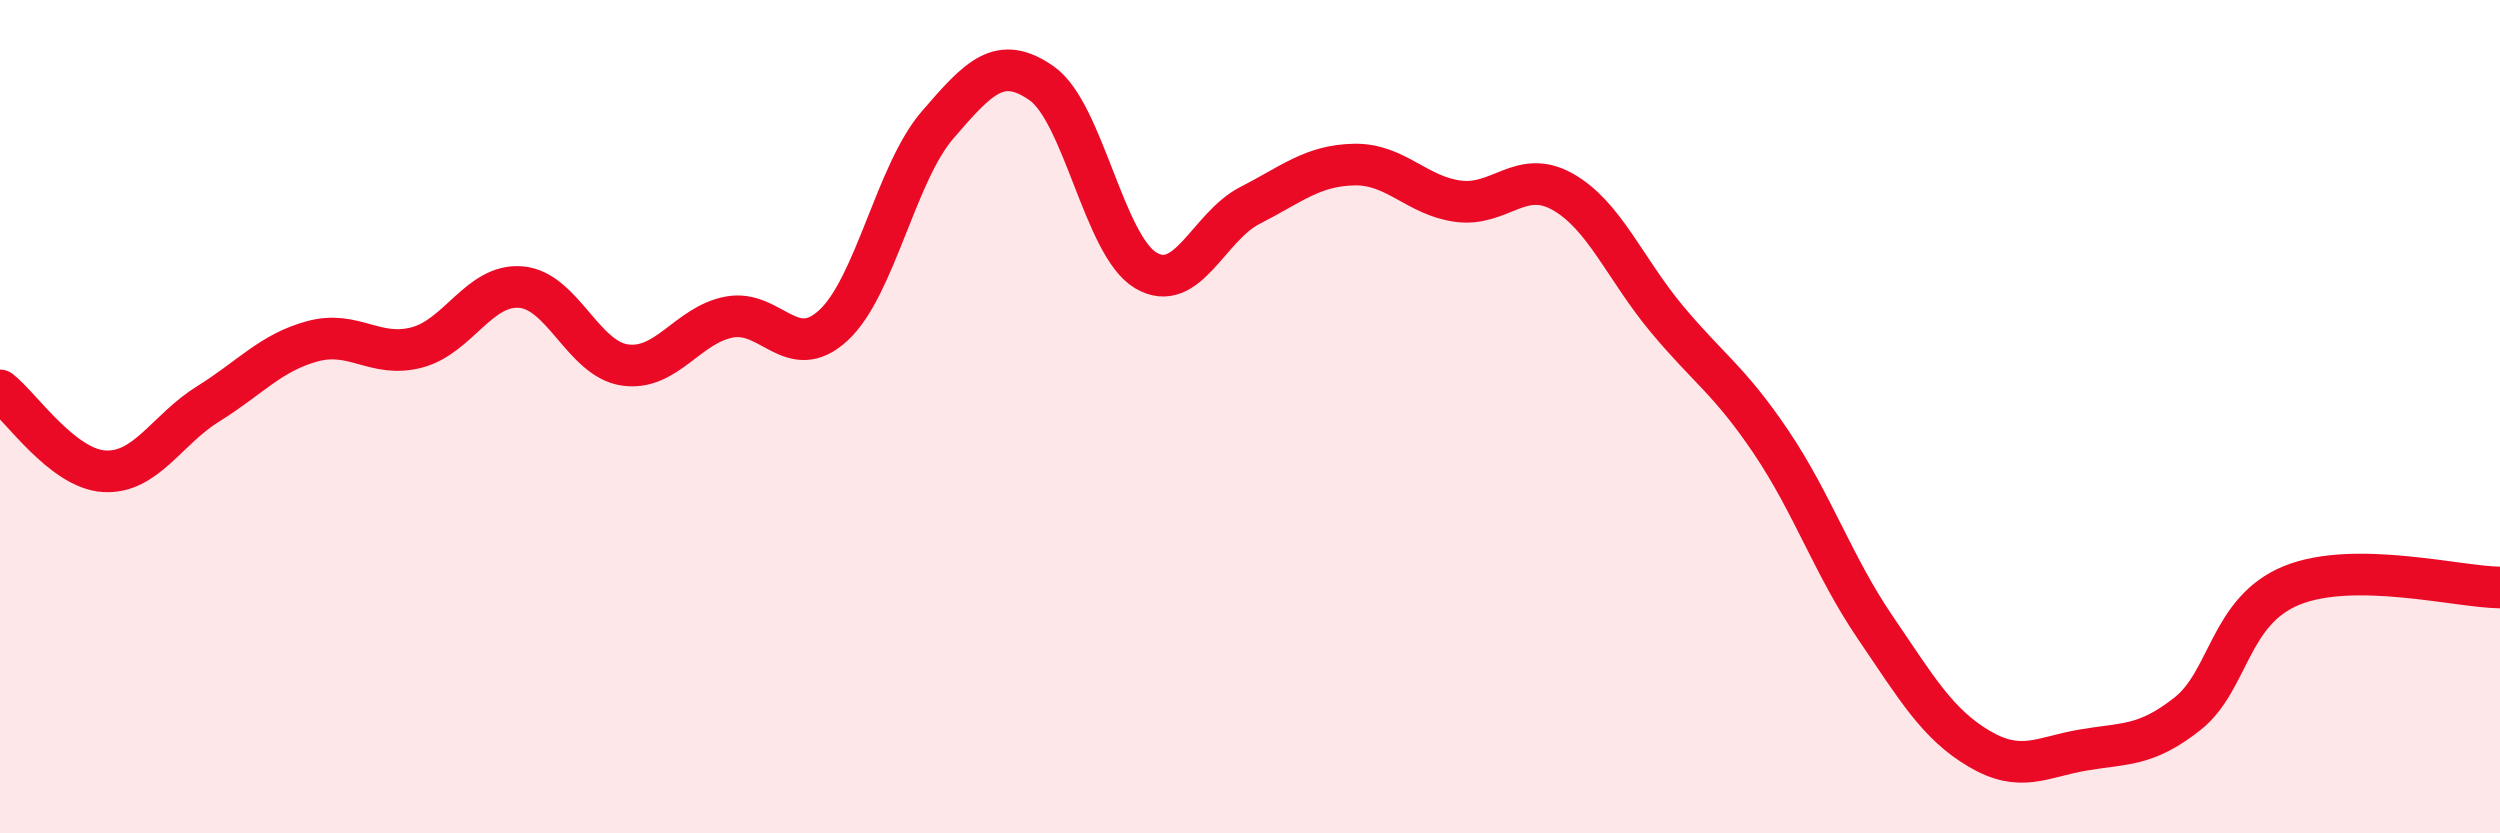 
    <svg width="60" height="20" viewBox="0 0 60 20" xmlns="http://www.w3.org/2000/svg">
      <path
        d="M 0,9.37 C 0.5,9.76 1.5,11.25 2.5,11.31 C 3.5,11.37 4,10.31 5,9.69 C 6,9.07 6.5,8.46 7.5,8.19 C 8.5,7.92 9,8.6 10,8.34 C 11,8.08 11.5,6.81 12.5,6.89 C 13.5,6.97 14,8.62 15,8.76 C 16,8.9 16.5,7.8 17.5,7.61 C 18.5,7.42 19,8.73 20,7.81 C 21,6.89 21.5,4.16 22.5,3 C 23.5,1.84 24,1.3 25,2 C 26,2.7 26.5,5.9 27.5,6.49 C 28.5,7.08 29,5.44 30,4.93 C 31,4.42 31.5,3.97 32.5,3.95 C 33.5,3.93 34,4.7 35,4.83 C 36,4.96 36.5,4.04 37.5,4.6 C 38.5,5.16 39,6.45 40,7.65 C 41,8.85 41.5,9.12 42.5,10.6 C 43.5,12.08 44,13.58 45,15.05 C 46,16.52 46.5,17.38 47.5,17.97 C 48.5,18.56 49,18.17 50,18 C 51,17.83 51.5,17.92 52.5,17.13 C 53.5,16.34 53.5,14.66 55,14.05 C 56.5,13.44 59,14.09 60,14.1L60 20L0 20Z"
        fill="#EB0A25"
        opacity="0.1"
        stroke-linecap="round"
        stroke-linejoin="round"
      />
      <path
        d="M 0,9.37 C 0.5,9.76 1.5,11.25 2.5,11.31 C 3.5,11.37 4,10.31 5,9.69 C 6,9.07 6.5,8.46 7.5,8.19 C 8.5,7.92 9,8.6 10,8.34 C 11,8.08 11.5,6.81 12.5,6.89 C 13.5,6.97 14,8.62 15,8.76 C 16,8.9 16.5,7.8 17.5,7.61 C 18.5,7.42 19,8.73 20,7.81 C 21,6.89 21.5,4.16 22.5,3 C 23.5,1.84 24,1.3 25,2 C 26,2.7 26.5,5.9 27.5,6.49 C 28.5,7.08 29,5.44 30,4.93 C 31,4.42 31.5,3.97 32.5,3.95 C 33.5,3.93 34,4.7 35,4.83 C 36,4.96 36.5,4.04 37.5,4.6 C 38.5,5.16 39,6.45 40,7.65 C 41,8.85 41.5,9.12 42.5,10.6 C 43.5,12.08 44,13.58 45,15.05 C 46,16.52 46.5,17.38 47.5,17.97 C 48.5,18.56 49,18.17 50,18 C 51,17.83 51.5,17.92 52.5,17.13 C 53.5,16.34 53.5,14.66 55,14.05 C 56.5,13.44 59,14.09 60,14.1"
        stroke="#EB0A25"
        stroke-width="1"
        fill="none"
        stroke-linecap="round"
        stroke-linejoin="round"
      />
    </svg>
  